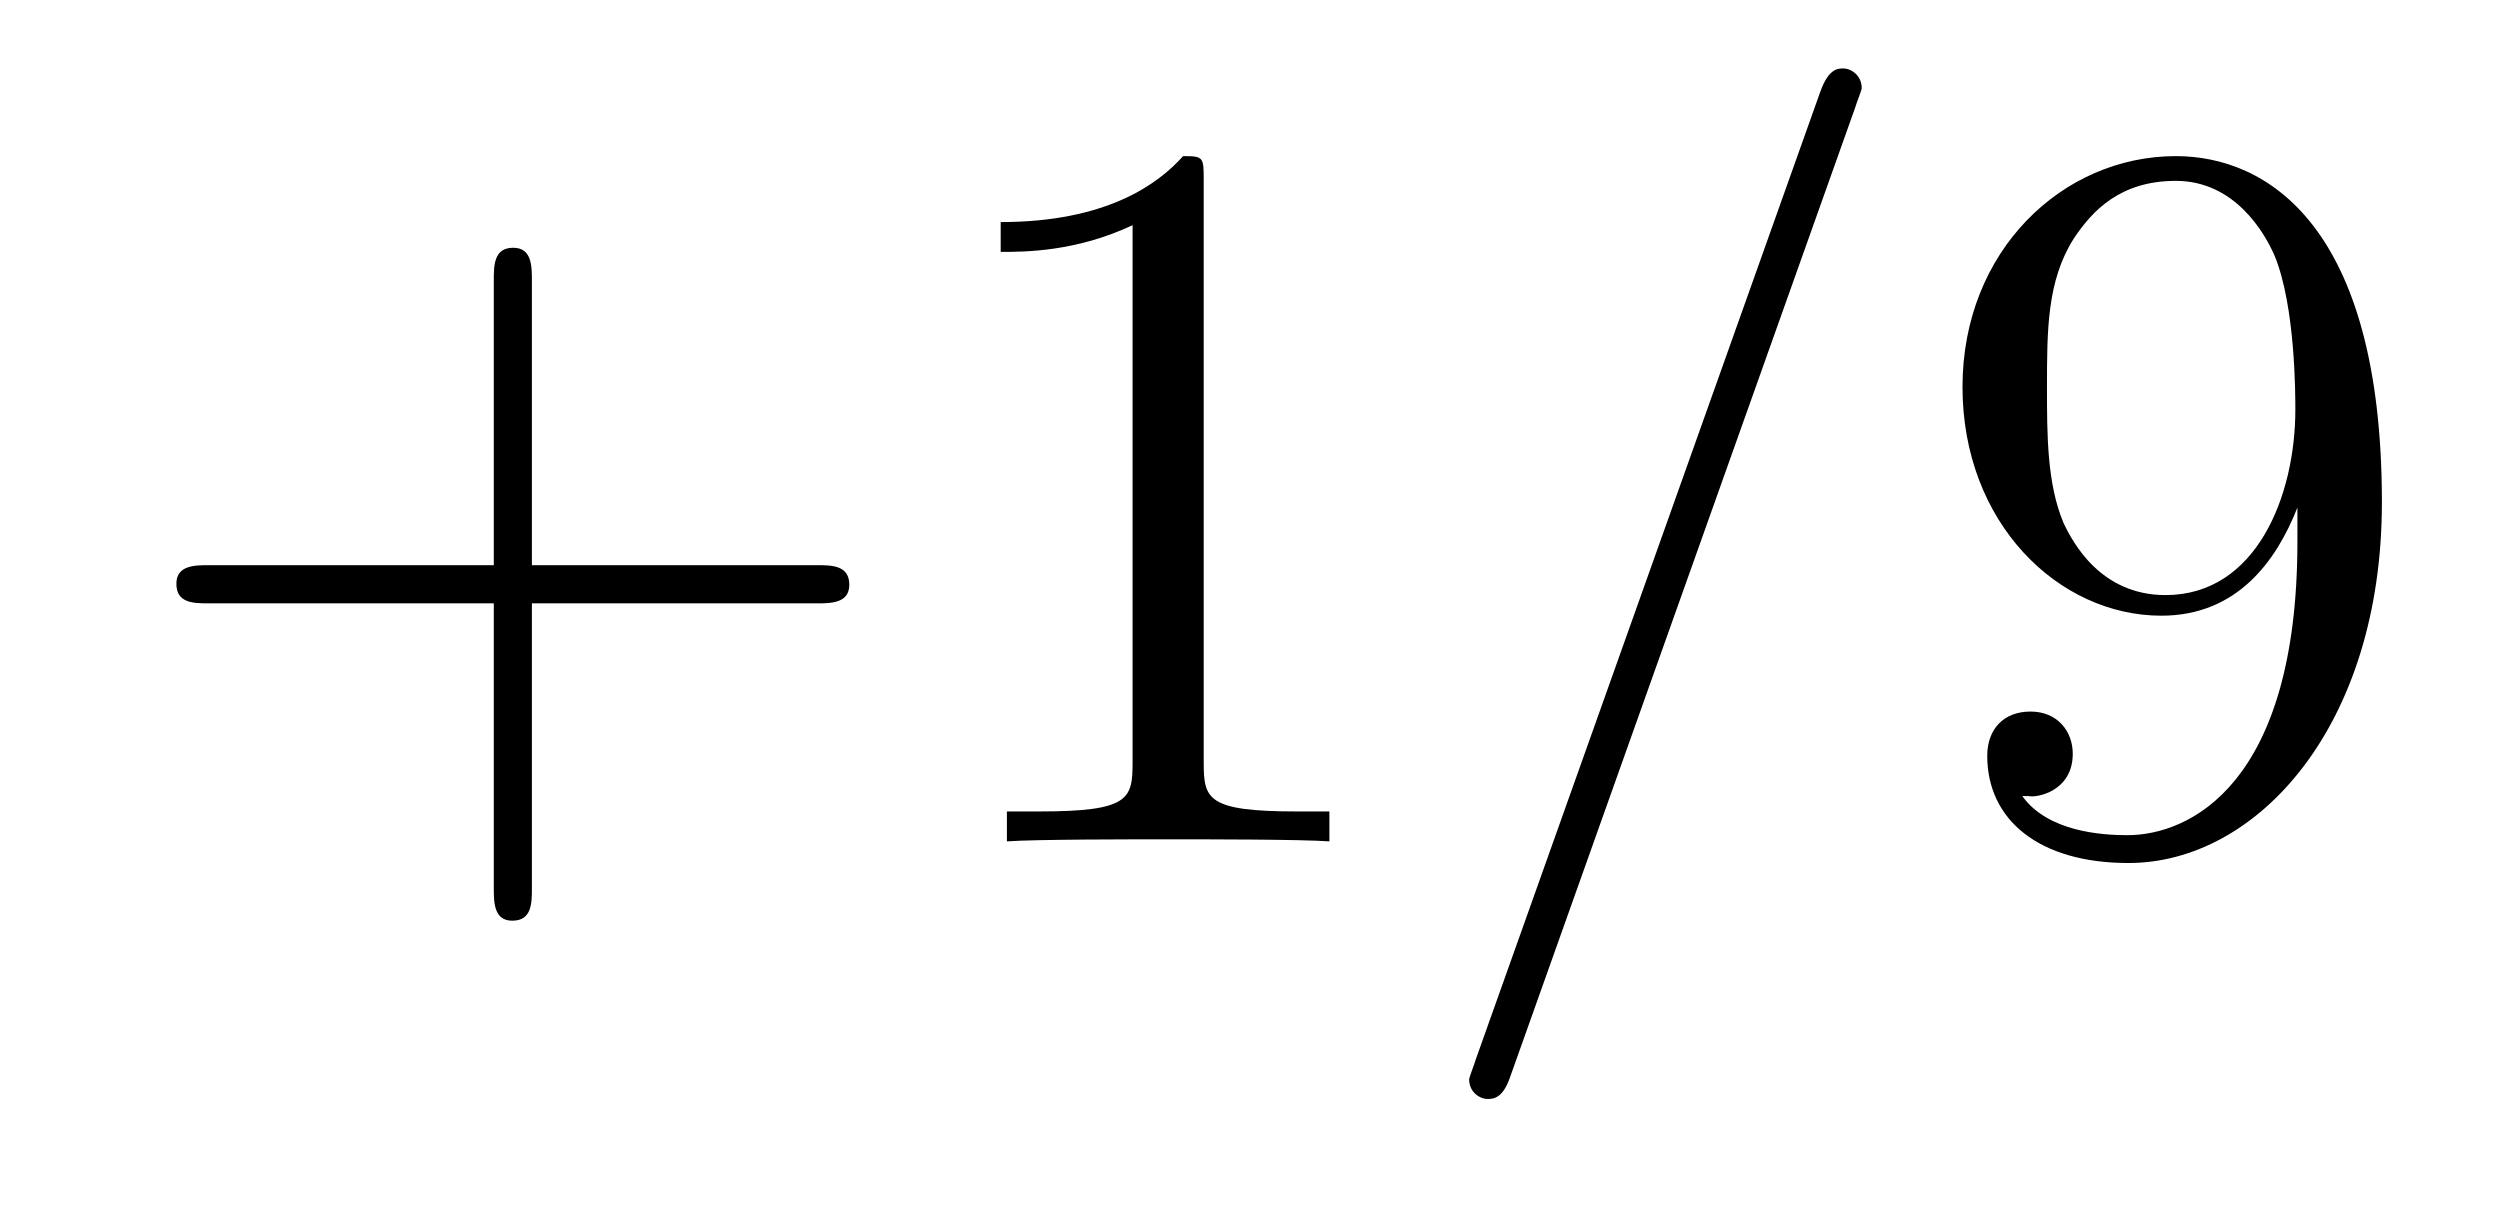 <?xml version='1.0' encoding='UTF-8'?>
<!-- This file was generated by dvisvgm 2.8.1 -->
<svg version='1.1' xmlns='http://www.w3.org/2000/svg' xmlns:xlink='http://www.w3.org/1999/xlink' width='29pt' height='14pt' viewBox='0 -14 29 14'>
<g id='page1'>
<g transform='matrix(1 0 0 -1 -127 650)'>
<path d='M133.17 657.001H136.469C136.636 657.001 136.852 657.001 136.852 657.217C136.852 657.444 136.648 657.444 136.469 657.444H133.17V660.743C133.17 660.91 133.17 661.126 132.954 661.126C132.728 661.126 132.728 660.922 132.728 660.743V657.444H129.428C129.261 657.444 129.046 657.444 129.046 657.228C129.046 657.001 129.249 657.001 129.428 657.001H132.728V653.702C132.728 653.535 132.728 653.32 132.942 653.32C133.17 653.32 133.17 653.523 133.17 653.702V657.001ZM140.963 661.902C140.963 662.178 140.963 662.189 140.724 662.189C140.437 661.867 139.839 661.424 138.608 661.424V661.078C138.883 661.078 139.48 661.078 140.138 661.388V655.16C140.138 654.73 140.102 654.587 139.05 654.587H138.68V654.24C139.002 654.264 140.162 654.264 140.556 654.264C140.951 654.264 142.098 654.264 142.421 654.24V654.587H142.051C140.999 654.587 140.963 654.73 140.963 655.16V661.902Z'/>
<path d='M148.524 662.763C148.524 662.775 148.596 662.954 148.596 662.978C148.596 663.122 148.477 663.206 148.381 663.206C148.321 663.206 148.214 663.206 148.118 662.943L144.113 651.694C144.113 651.682 144.042 651.502 144.042 651.479C144.042 651.335 144.161 651.252 144.257 651.252C144.329 651.252 144.436 651.263 144.52 651.514L148.524 662.763Z'/>
<path d='M153.65 657.719C153.65 654.897 152.395 654.312 151.678 654.312C151.391 654.312 150.757 654.348 150.458 654.766H150.53C150.614 654.742 151.044 654.814 151.044 655.256C151.044 655.519 150.865 655.746 150.554 655.746S150.052 655.543 150.052 655.232C150.052 654.491 150.65 653.989 151.69 653.989C153.184 653.989 154.63 655.579 154.63 658.173C154.63 661.388 153.292 662.189 152.24 662.189C150.925 662.189 149.765 661.09 149.765 659.512C149.765 657.934 150.877 656.858 152.072 656.858C152.957 656.858 153.411 657.503 153.65 658.113V657.719ZM152.12 657.097C151.367 657.097 151.044 657.707 150.937 657.934C150.745 658.388 150.745 658.962 150.745 659.5C150.745 660.169 150.745 660.743 151.056 661.233C151.271 661.556 151.594 661.902 152.24 661.902C152.921 661.902 153.268 661.305 153.387 661.03C153.626 660.444 153.626 659.428 153.626 659.249C153.626 658.245 153.172 657.097 152.12 657.097Z'/>
</g>
</g>
</svg>